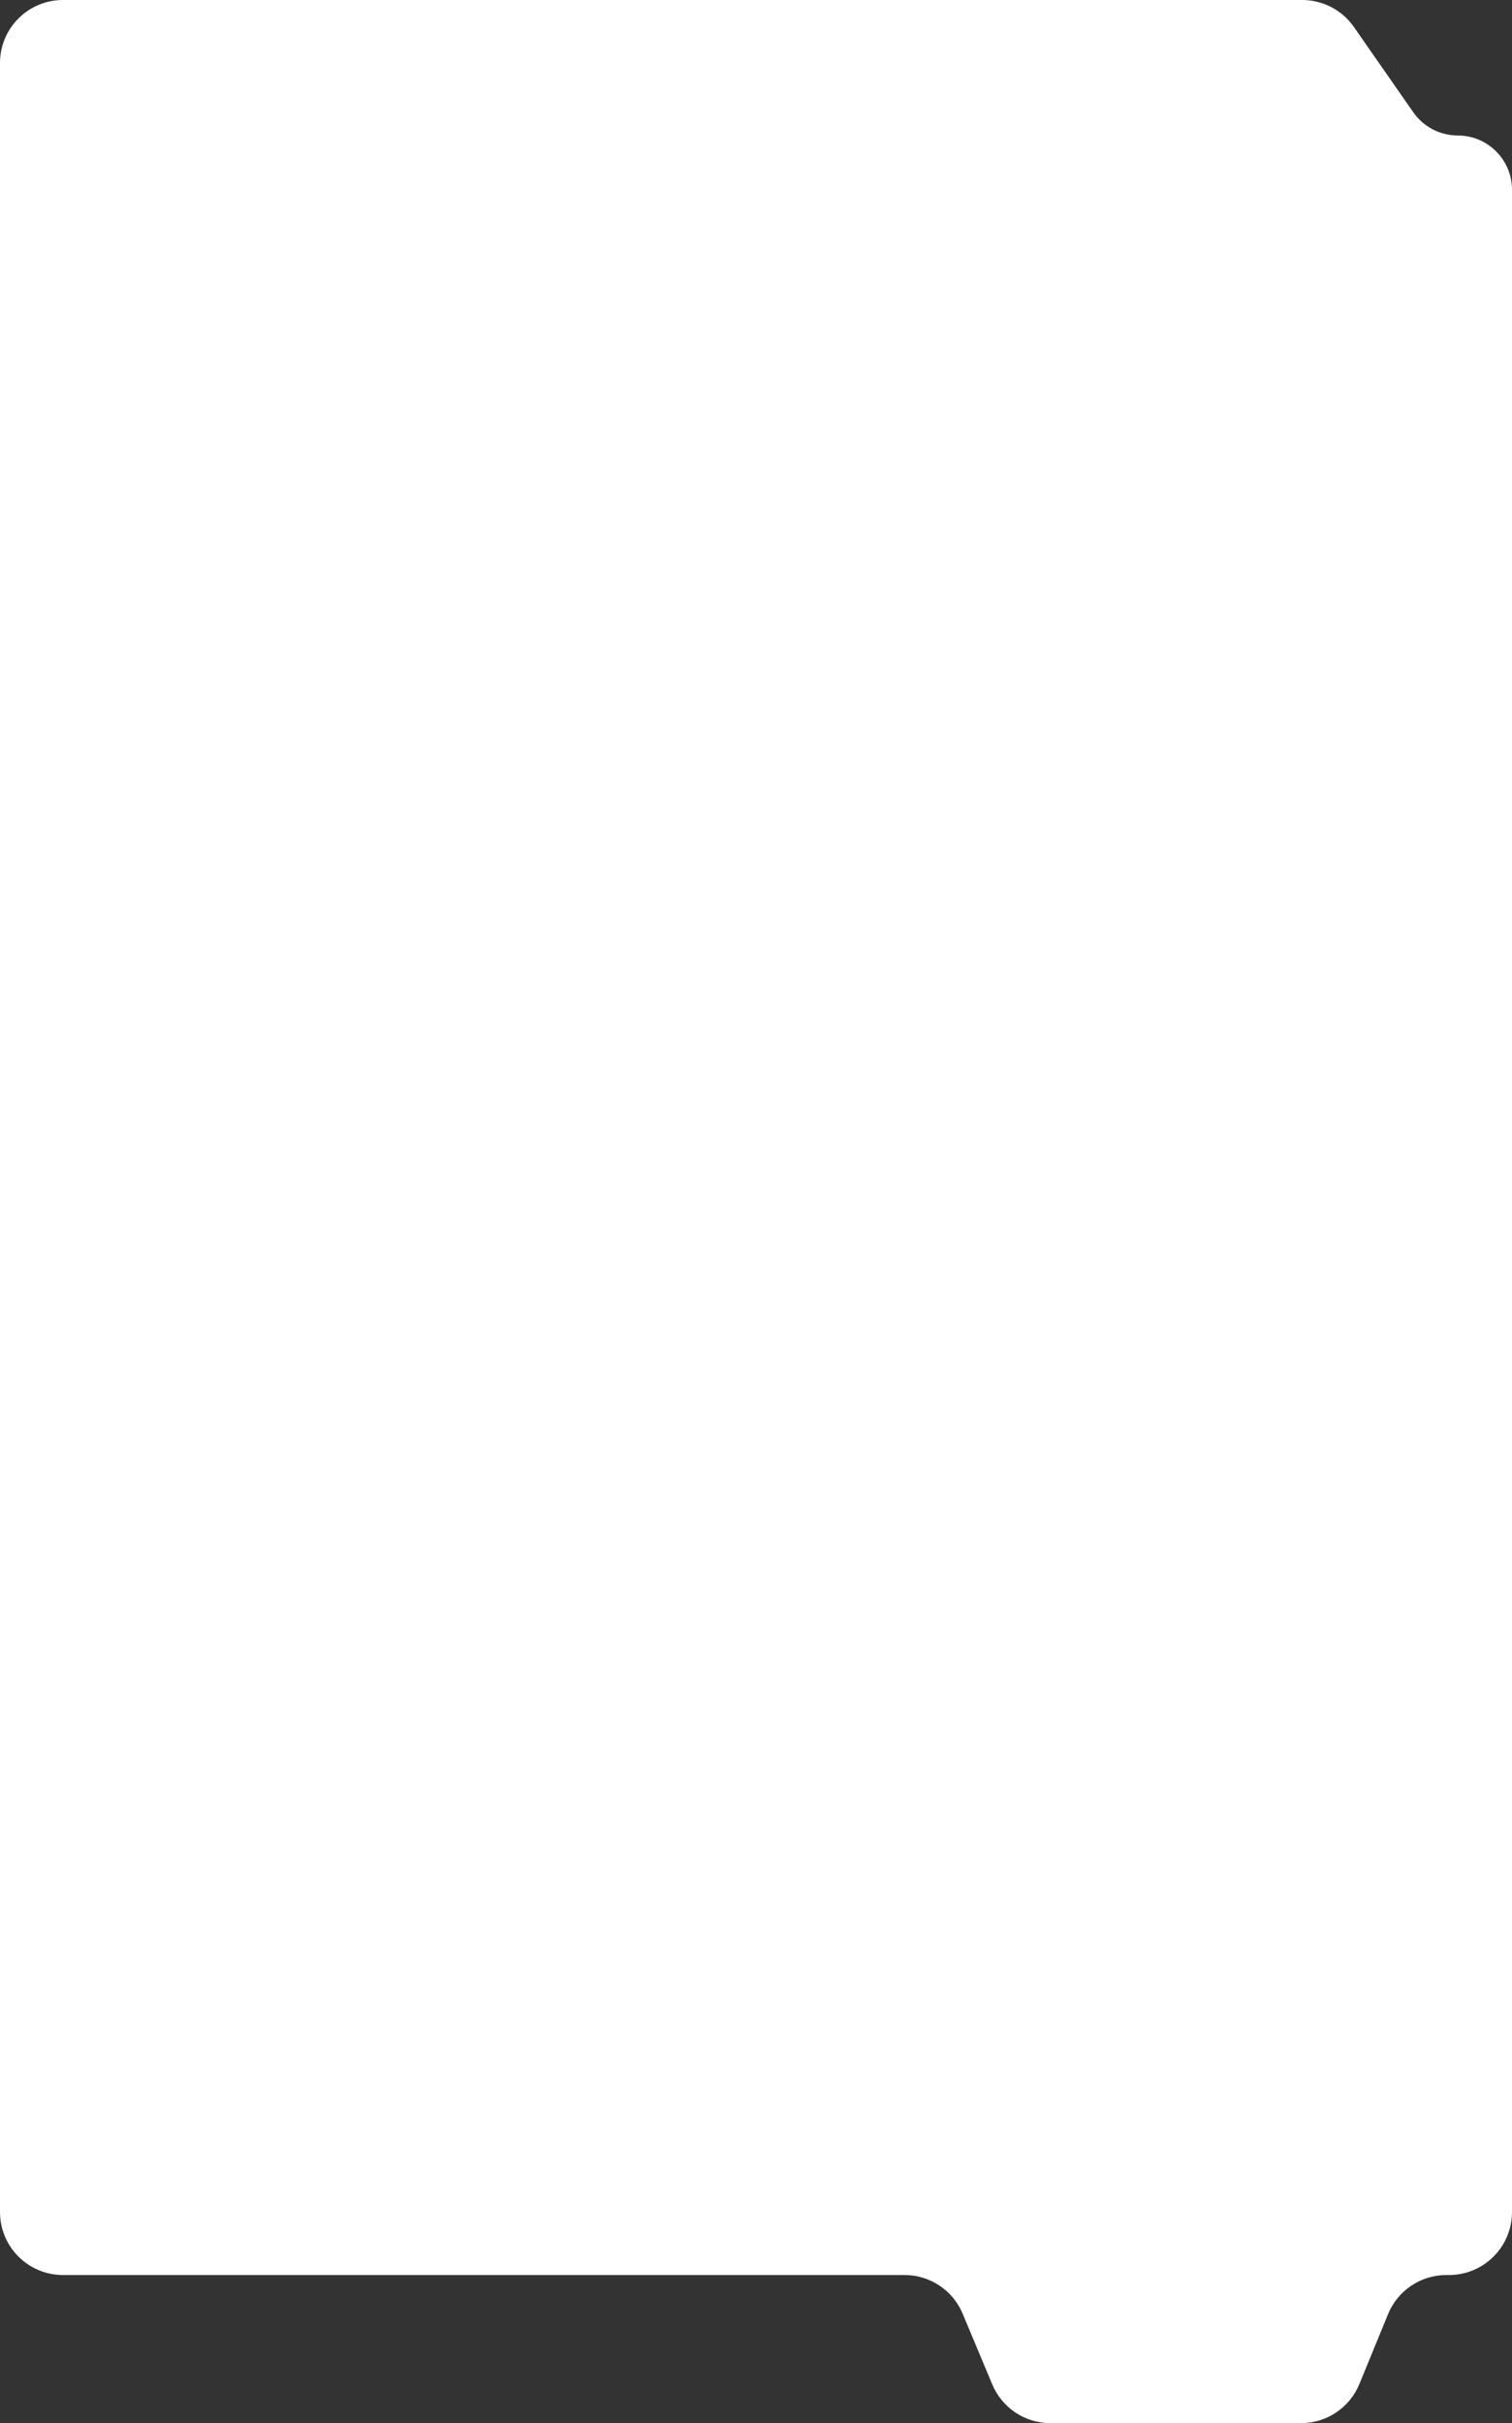 <?xml version="1.0" encoding="UTF-8"?> <svg xmlns="http://www.w3.org/2000/svg" width="480" height="769" viewBox="0 0 480 769" fill="none"><rect x="0" y="0" width="480" height="769" fill="#333333" stroke="none"/> <path d="M315.012 756.729L305.603 734.271C302.488 726.838 295.216 722 287.157 722H20C8.954 722 0 713.046 0 702V20C0 8.954 8.954 0 20 0H413.403C419.946 0 426.075 3.2 429.815 8.57L448.657 35.623C451.876 40.245 457.152 43 462.784 43C472.292 43 480 50.708 480 60.216V702C480 713.046 471.046 722 460 722H459.156C451.042 722 443.732 726.902 440.653 734.409L431.552 756.591C428.473 764.098 421.163 769 413.049 769H333.459C325.399 769 318.127 764.162 315.012 756.729Z" fill="white"></path> </svg> 